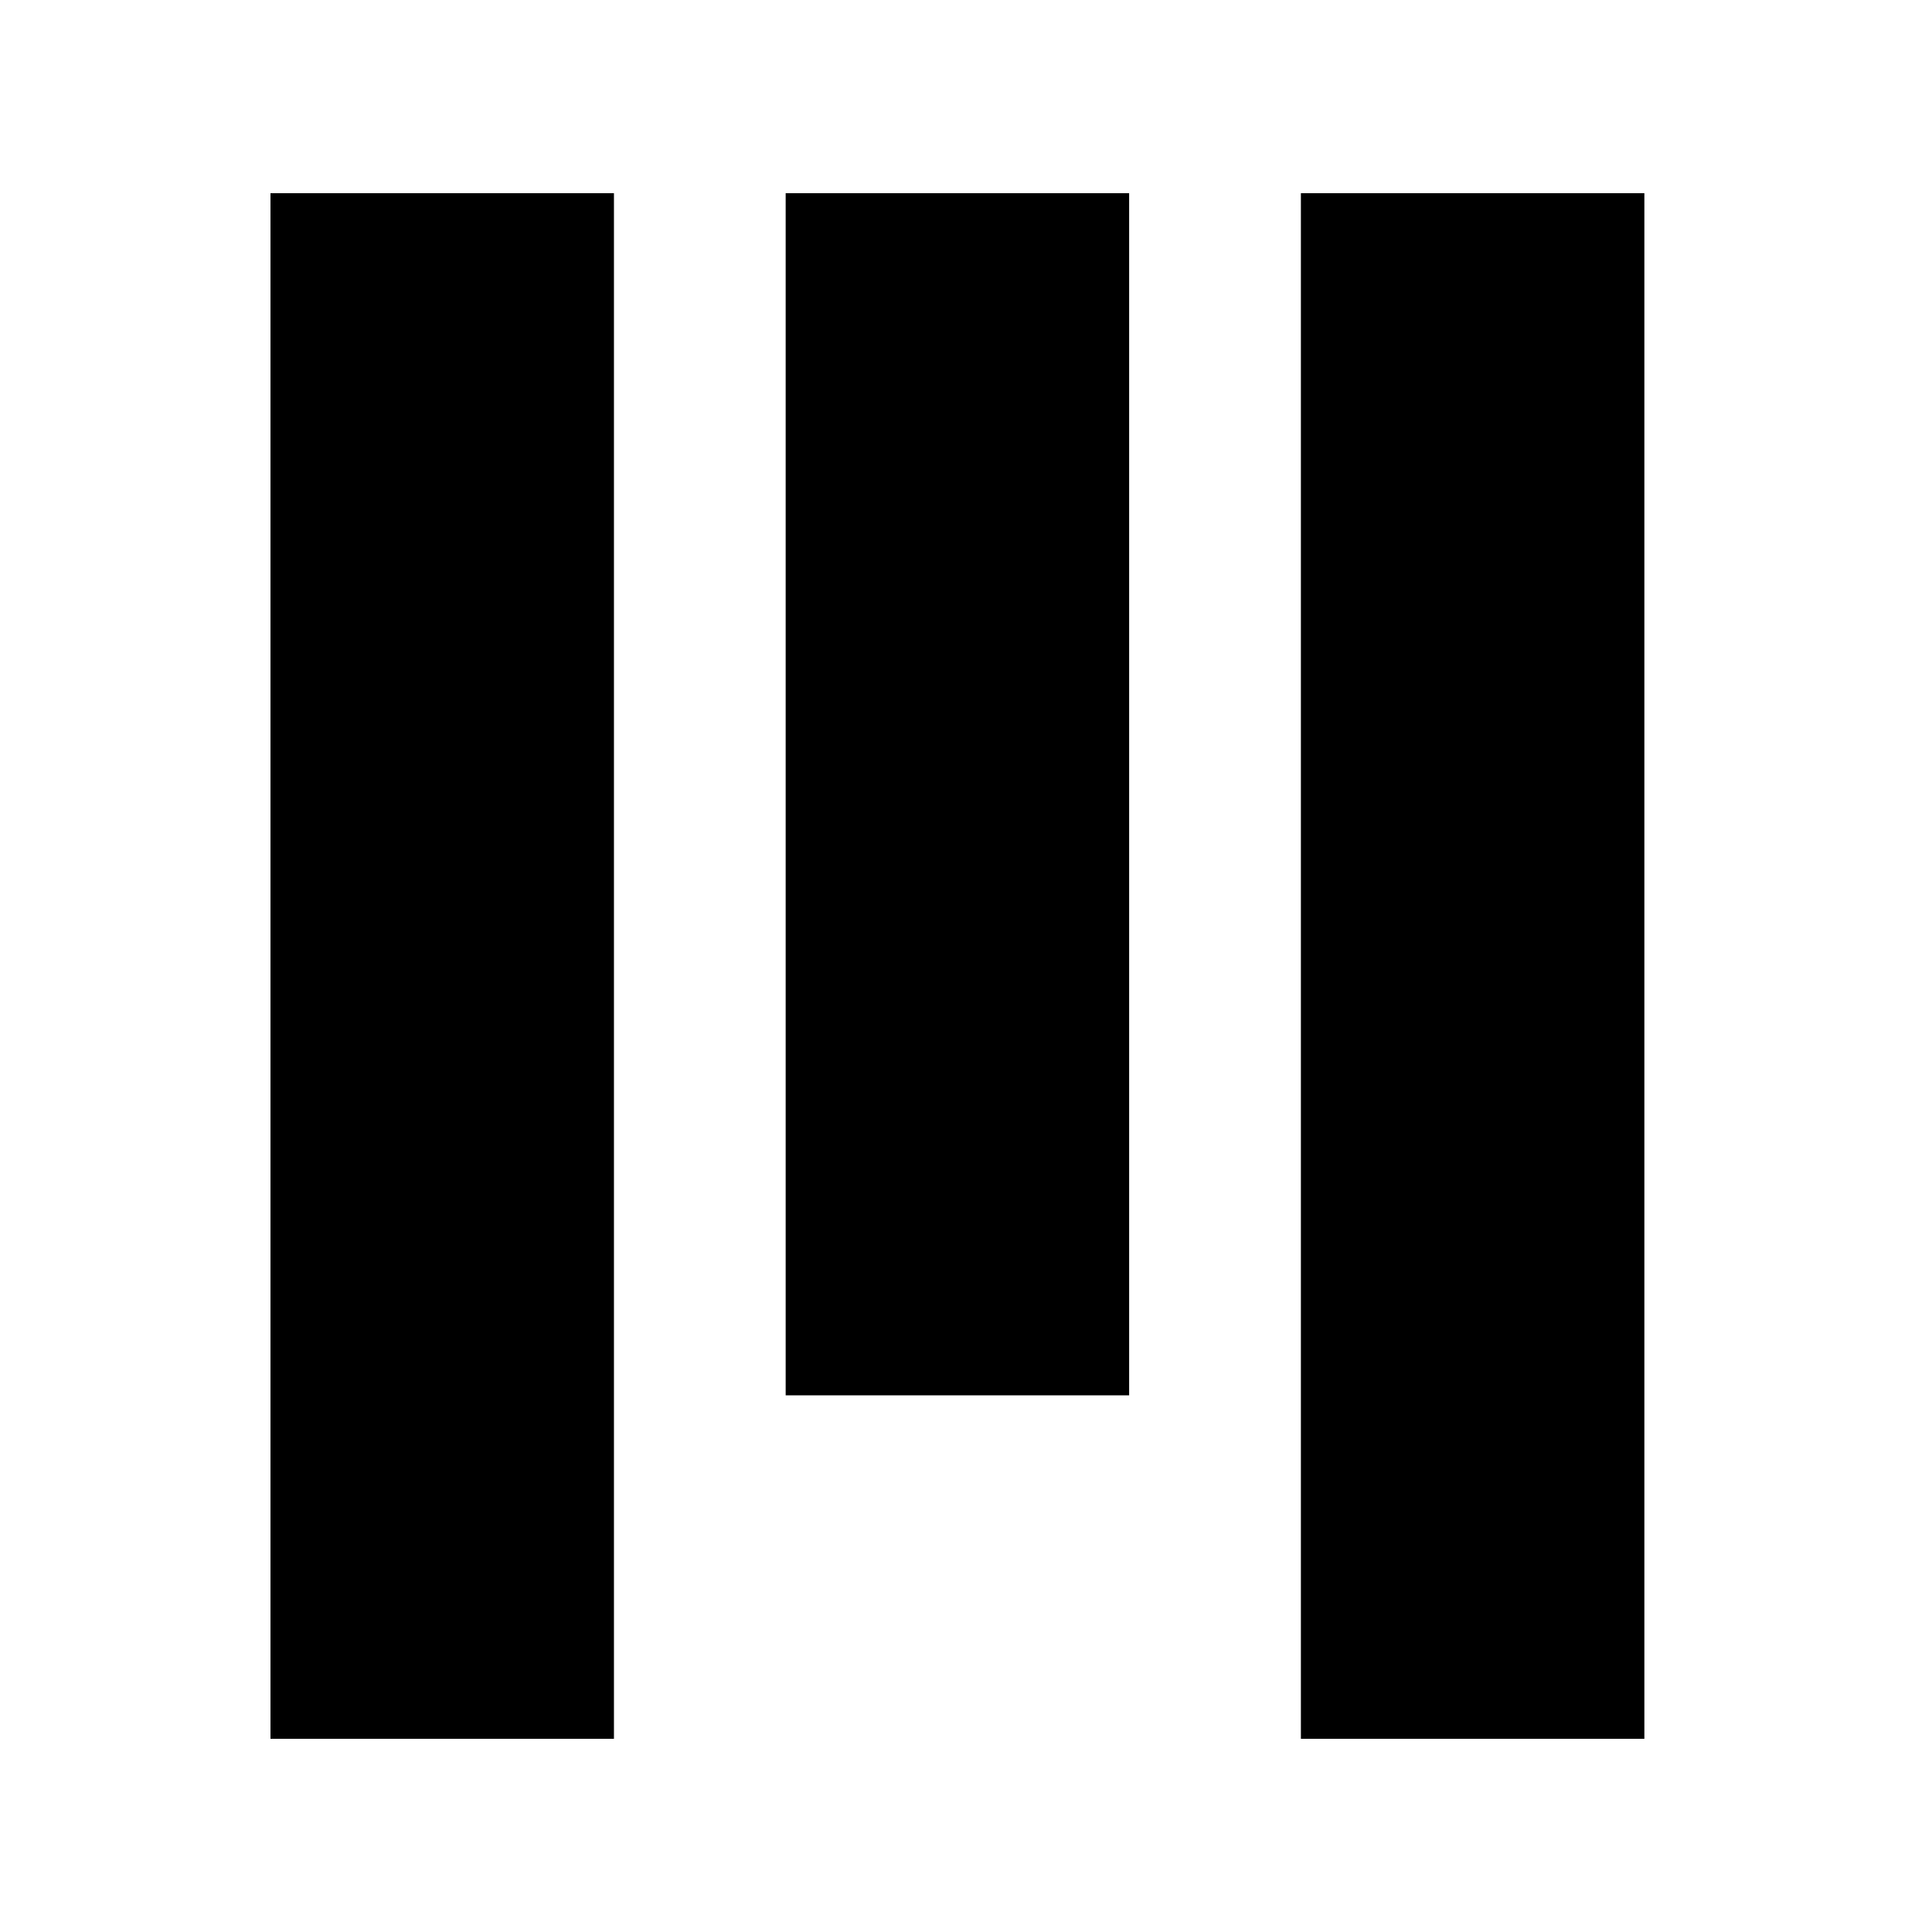 <svg xmlns="http://www.w3.org/2000/svg" width="100" height="100" fill="none"><g fill="#000" clip-path="url(#a)"><path d="M85.11 90H67.334V10h17.778v80ZM58.444 72.222H40.666V10h17.778v62.222ZM31.778 90H14V10h17.778v80Z"/></g><defs><clipPath id="a"><path fill="#fff" d="M0 0h100v100H0z"/></clipPath></defs></svg>